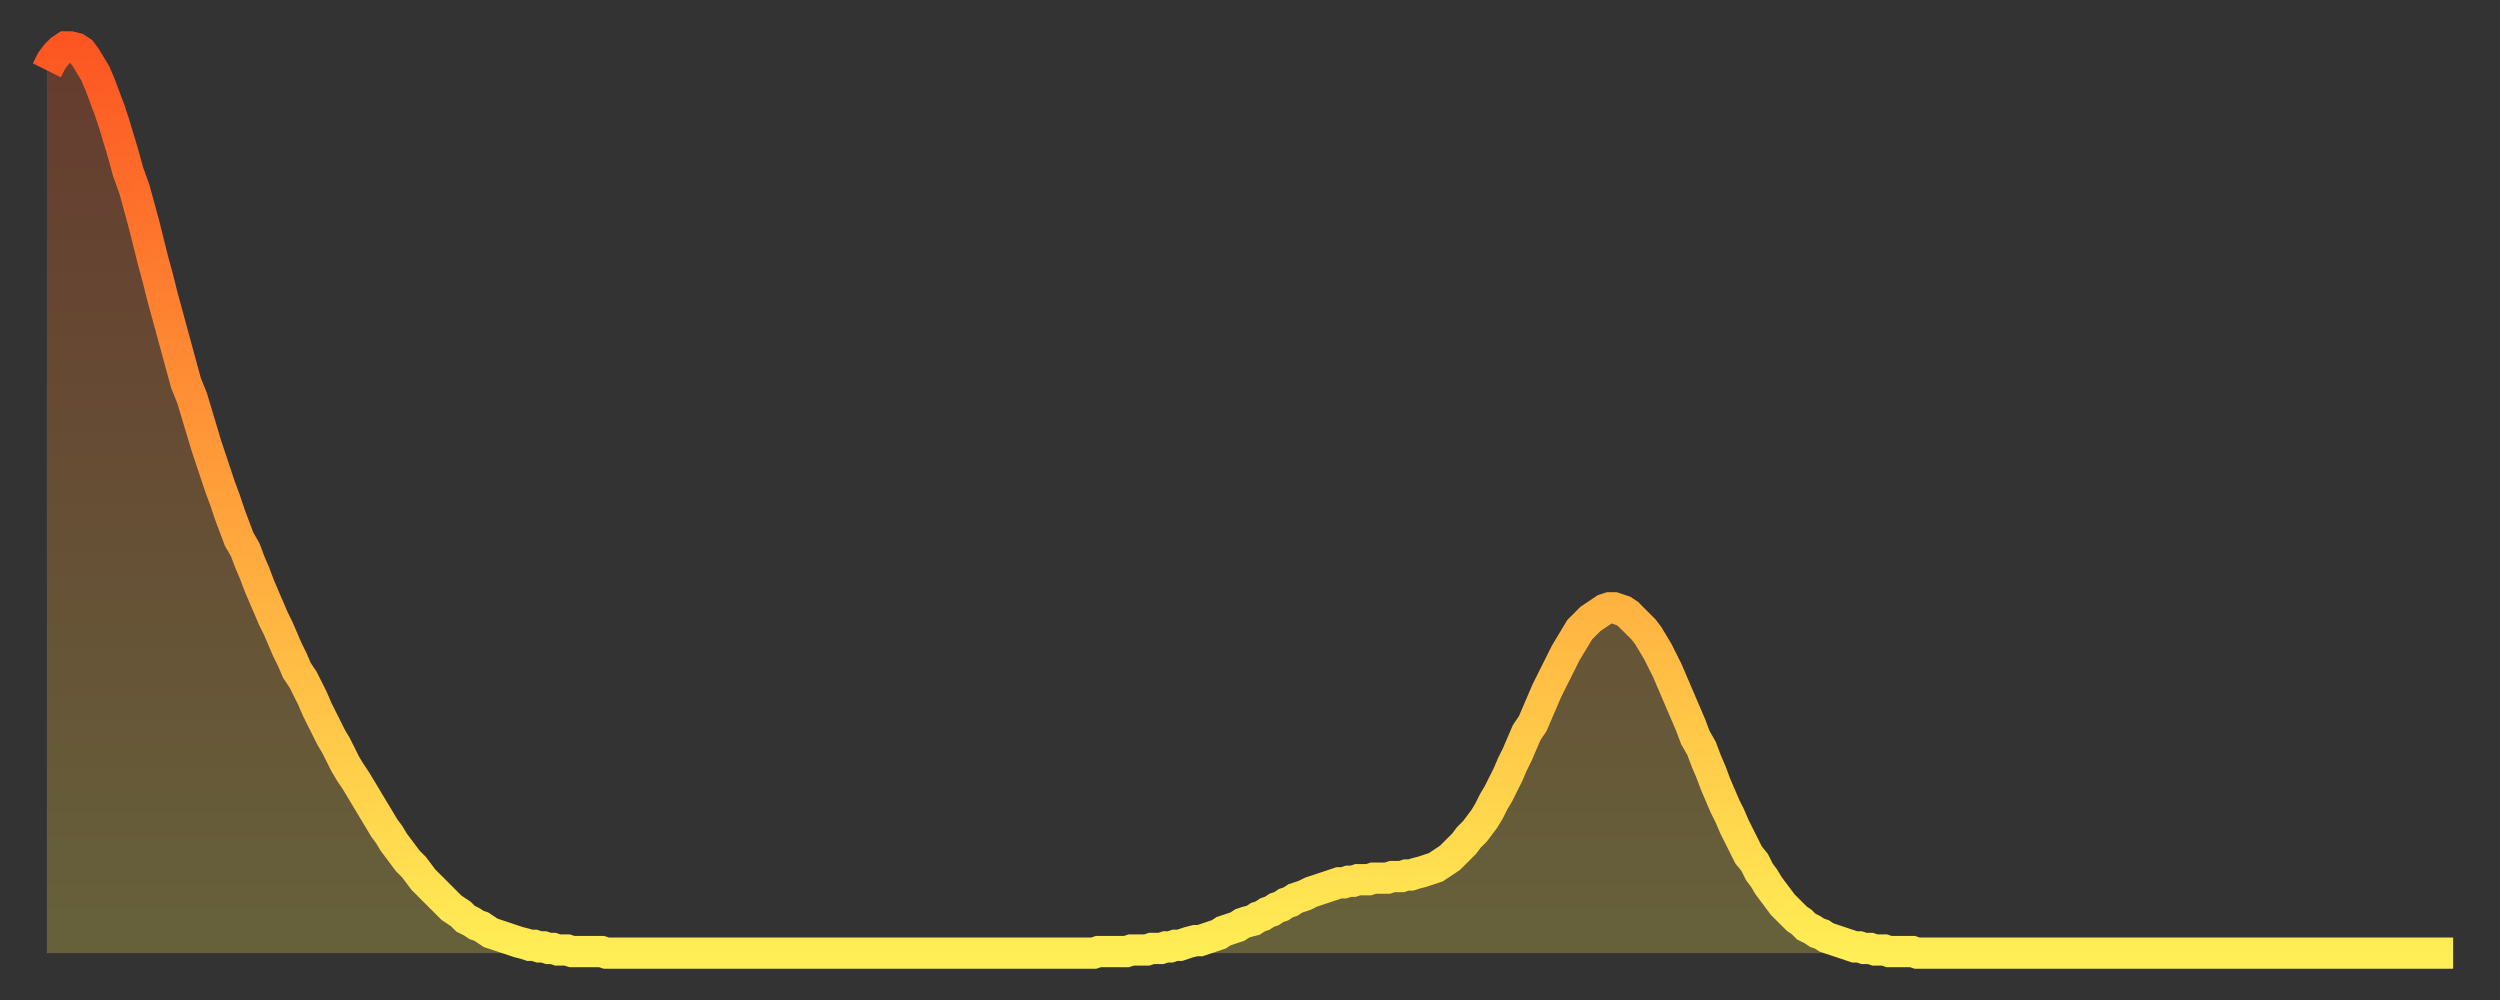 <?xml version="1.0" encoding="utf-8" ?>
<svg baseProfile="full" height="64" version="1.1" width="160" xmlns="http://www.w3.org/2000/svg" xmlns:ev="http://www.w3.org/2001/xml-events" xmlns:xlink="http://www.w3.org/1999/xlink"><rect width="100%" height="100%" fill="#333333" stroke="none"/><defs><linearGradient id="id165484" x1="0" x2="0" y1="0" y2="1"><stop offset="0%" stop-color="#fd5622" /><stop offset="50%" stop-color="#ffa13b" /><stop offset="100%" stop-color="#ffee55" /></linearGradient></defs><g transform="translate(3,3)"><g><path d="M 0.0 1.5 0.3 0.9 0.6 0.5 0.9 0.2 1.2 0.0 1.5 0.0 1.9 0.1 2.2 0.3 2.5 0.7 2.8 1.2 3.1 1.7 3.4 2.4 3.7 3.2 4.0 4.0 4.3 4.9 4.6 5.9 4.9 6.9 5.2 8.0 5.6 9.1 5.9 10.2 6.2 11.3 6.5 12.5 6.8 13.7 7.1 14.8 7.4 16.0 7.7 17.1 8.0 18.2 8.3 19.3 8.6 20.4 8.9 21.5 9.3 22.5 9.6 23.5 9.9 24.5 10.2 25.5 10.5 26.4 10.8 27.3 11.1 28.2 11.4 29.0 11.7 29.9 12.0 30.7 12.3 31.5 12.7 32.2 13.0 33.0 13.3 33.7 13.6 34.5 13.9 35.2 14.2 35.9 14.5 36.6 14.8 37.2 15.1 37.9 15.4 38.6 15.7 39.2 16.0 39.9 16.4 40.5 16.7 41.1 17.0 41.7 17.3 42.4 17.6 43.0 17.9 43.6 18.2 44.2 18.5 44.7 18.8 45.3 19.1 45.9 19.4 46.4 19.8 47.0 20.1 47.5 20.4 48.0 20.7 48.5 21.0 49.0 21.3 49.5 21.6 50.0 21.9 50.4 22.2 50.9 22.5 51.3 22.8 51.7 23.1 52.1 23.5 52.5 23.8 52.9 24.1 53.3 24.4 53.6 24.7 53.9 25.0 54.2 25.3 54.5 25.6 54.8 25.9 55.1 26.2 55.3 26.5 55.5 26.8 55.8 27.2 56.0 27.5 56.2 27.8 56.3 28.1 56.5 28.4 56.7 28.7 56.8 29.0 56.9 29.3 57.0 29.6 57.1 29.9 57.2 30.2 57.3 30.6 57.4 30.9 57.5 31.2 57.5 31.5 57.6 31.8 57.6 32.1 57.7 32.4 57.7 32.7 57.8 33.0 57.8 33.3 57.8 33.6 57.9 33.9 57.9 34.3 57.9 34.6 57.9 34.9 57.9 35.2 57.9 35.5 57.9 35.8 58.0 36.1 58.0 36.4 58.0 36.7 58.0 37.0 58.0 37.3 58.0 37.7 58.0 38.0 58.0 38.3 58.0 38.6 58.0 38.9 58.0 39.2 58.0 39.5 58.0 39.8 58.0 40.1 58.0 40.4 58.0 40.7 58.0 41.0 58.0 41.4 58.0 41.7 58.0 42.0 58.0 42.3 58.0 42.6 58.0 42.9 58.0 43.2 58.0 43.5 58.0 43.8 58.0 44.1 58.0 44.4 58.0 44.7 58.0 45.1 58.0 45.4 58.0 45.7 58.0 46.0 58.0 46.3 58.0 46.6 58.0 46.9 58.0 47.2 58.0 47.5 58.0 47.8 58.0 48.1 58.0 48.5 58.0 48.8 58.0 49.1 58.0 49.4 58.0 49.7 58.0 50.0 58.0 50.3 58.0 50.6 58.0 50.9 58.0 51.2 58.0 51.5 58.0 51.8 58.0 52.2 58.0 52.5 58.0 52.8 58.0 53.1 58.0 53.4 58.0 53.7 58.0 54.0 58.0 54.3 58.0 54.6 58.0 54.9 58.0 55.2 58.0 55.6 58.0 55.9 58.0 56.2 58.0 56.5 58.0 56.8 58.0 57.1 58.0 57.4 58.0 57.7 58.0 58.0 58.0 58.3 58.0 58.6 58.0 58.9 58.0 59.3 58.0 59.6 58.0 59.9 58.0 60.2 58.0 60.5 58.0 60.8 58.0 61.1 58.0 61.4 58.0 61.7 58.0 62.0 58.0 62.3 58.0 62.6 58.0 63.0 58.0 63.3 58.0 63.6 58.0 63.9 58.0 64.2 58.0 64.5 58.0 64.8 58.0 65.1 58.0 65.4 58.0 65.7 58.0 66.0 58.0 66.4 58.0 66.7 58.0 67.0 58.0 67.3 57.9 67.6 57.9 67.9 57.9 68.2 57.9 68.5 57.9 68.8 57.9 69.1 57.9 69.4 57.8 69.7 57.8 70.1 57.8 70.4 57.8 70.7 57.7 71.0 57.7 71.3 57.7 71.6 57.6 71.9 57.6 72.2 57.5 72.5 57.5 72.8 57.4 73.1 57.3 73.5 57.2 73.8 57.2 74.1 57.1 74.4 57.0 74.7 56.9 75.0 56.8 75.3 56.6 75.6 56.5 75.9 56.4 76.2 56.3 76.5 56.1 76.8 56.0 77.2 55.9 77.5 55.7 77.8 55.6 78.1 55.4 78.4 55.3 78.7 55.1 79.0 55.0 79.3 54.8 79.6 54.7 79.9 54.5 80.2 54.4 80.5 54.3 80.9 54.1 81.2 54.0 81.5 53.9 81.8 53.8 82.1 53.7 82.4 53.6 82.7 53.5 83.0 53.5 83.3 53.4 83.6 53.4 83.9 53.3 84.3 53.3 84.6 53.3 84.9 53.2 85.2 53.2 85.5 53.2 85.8 53.2 86.1 53.1 86.4 53.1 86.7 53.1 87.0 53.0 87.3 53.0 87.6 52.9 88.0 52.8 88.3 52.7 88.6 52.6 88.9 52.5 89.2 52.3 89.5 52.1 89.8 51.9 90.1 51.6 90.4 51.3 90.7 51.0 91.0 50.6 91.4 50.2 91.7 49.8 92.0 49.4 92.3 48.9 92.6 48.3 92.9 47.8 93.2 47.2 93.5 46.6 93.8 45.9 94.1 45.3 94.4 44.6 94.7 43.9 95.1 43.3 95.4 42.6 95.7 41.9 96.0 41.2 96.3 40.6 96.6 40.0 96.9 39.4 97.2 38.8 97.5 38.3 97.8 37.8 98.1 37.3 98.4 37.0 98.8 36.6 99.1 36.4 99.4 36.2 99.7 36.0 100.0 35.9 100.3 35.9 100.6 36.0 100.9 36.1 101.2 36.3 101.5 36.6 101.8 36.9 102.2 37.3 102.5 37.7 102.8 38.2 103.1 38.7 103.4 39.3 103.7 39.9 104.0 40.6 104.3 41.3 104.6 42.0 104.9 42.7 105.2 43.4 105.5 44.2 105.9 44.9 106.2 45.7 106.5 46.4 106.8 47.2 107.1 47.9 107.4 48.6 107.7 49.2 108.0 49.9 108.3 50.5 108.6 51.1 108.9 51.7 109.3 52.2 109.6 52.8 109.9 53.2 110.2 53.7 110.5 54.1 110.8 54.5 111.1 54.9 111.4 55.2 111.7 55.5 112.0 55.8 112.3 56.0 112.6 56.3 113.0 56.5 113.3 56.7 113.6 56.8 113.9 57.0 114.2 57.1 114.5 57.2 114.8 57.3 115.1 57.4 115.4 57.5 115.7 57.6 116.0 57.6 116.3 57.7 116.7 57.7 117.0 57.8 117.3 57.8 117.6 57.8 117.9 57.9 118.2 57.9 118.5 57.9 118.8 57.9 119.1 57.9 119.4 57.9 119.7 58.0 120.1 58.0 120.4 58.0 120.7 58.0 121.0 58.0 121.3 58.0 121.6 58.0 121.9 58.0 122.2 58.0 122.5 58.0 122.8 58.0 123.1 58.0 123.4 58.0 123.8 58.0 124.1 58.0 124.4 58.0 124.7 58.0 125.0 58.0 125.3 58.0 125.6 58.0 125.9 58.0 126.2 58.0 126.5 58.0 126.8 58.0 127.2 58.0 127.5 58.0 127.8 58.0 128.1 58.0 128.4 58.0 128.7 58.0 129.0 58.0 129.3 58.0 129.6 58.0 129.9 58.0 130.2 58.0 130.5 58.0 130.9 58.0 131.2 58.0 131.5 58.0 131.8 58.0 132.1 58.0 132.4 58.0 132.7 58.0 133.0 58.0 133.3 58.0 133.6 58.0 133.9 58.0 134.2 58.0 134.6 58.0 134.9 58.0 135.2 58.0 135.5 58.0 135.8 58.0 136.1 58.0 136.4 58.0 136.7 58.0 137.0 58.0 137.3 58.0 137.6 58.0 138.0 58.0 138.3 58.0 138.6 58.0 138.9 58.0 139.2 58.0 139.5 58.0 139.8 58.0 140.1 58.0 140.4 58.0 140.7 58.0 141.0 58.0 141.3 58.0 141.7 58.0 142.0 58.0 142.3 58.0 142.6 58.0 142.9 58.0 143.2 58.0 143.5 58.0 143.8 58.0 144.1 58.0 144.4 58.0 144.7 58.0 145.1 58.0 145.4 58.0 145.7 58.0 146.0 58.0 146.3 58.0 146.6 58.0 146.9 58.0 147.2 58.0 147.5 58.0 147.8 58.0 148.1 58.0 148.4 58.0 148.8 58.0 149.1 58.0 149.4 58.0 149.7 58.0 150.0 58.0 150.3 58.0 150.6 58.0 150.9 58.0 151.2 58.0 151.5 58.0 151.8 58.0 152.1 58.0 152.5 58.0 152.8 58.0 153.1 58.0 153.4 58.0 153.7 58.0 154.0 58.0" fill="none" id="graph-curve" opacity="1" stroke="url(#id165484)" stroke-width="2" /><path d="M 0 58 L 0.0 1.5 0.3 0.9 0.6 0.5 0.9 0.2 1.2 0.0 1.5 0.0 1.9 0.1 2.2 0.3 2.5 0.7 2.8 1.2 3.1 1.7 3.4 2.4 3.7 3.2 4.0 4.0 4.3 4.9 4.6 5.9 4.9 6.9 5.2 8.0 5.6 9.1 5.9 10.2 6.2 11.3 6.5 12.5 6.8 13.7 7.1 14.8 7.4 16.0 7.7 17.1 8.0 18.2 8.3 19.3 8.6 20.4 8.9 21.5 9.3 22.5 9.6 23.5 9.9 24.5 10.2 25.5 10.5 26.4 10.8 27.3 11.1 28.2 11.4 29.0 11.7 29.9 12.0 30.7 12.3 31.5 12.7 32.2 13.0 33.0 13.3 33.7 13.6 34.5 13.9 35.2 14.2 35.9 14.5 36.6 14.8 37.2 15.1 37.9 15.4 38.6 15.7 39.2 16.0 39.9 16.4 40.5 16.7 41.1 17.0 41.7 17.3 42.4 17.6 43.0 17.9 43.6 18.2 44.2 18.5 44.7 18.8 45.3 19.1 45.9 19.4 46.4 19.8 47.0 20.1 47.5 20.4 48.0 20.7 48.5 21.0 49.0 21.3 49.5 21.6 50.0 21.9 50.4 22.2 50.9 22.5 51.3 22.8 51.7 23.1 52.1 23.5 52.5 23.8 52.9 24.1 53.3 24.4 53.6 24.7 53.9 25.0 54.2 25.3 54.5 25.6 54.8 25.9 55.1 26.2 55.3 26.5 55.5 26.8 55.8 27.2 56.0 27.5 56.2 27.8 56.3 28.1 56.5 28.4 56.7 28.7 56.8 29.0 56.9 29.3 57.0 29.6 57.1 29.9 57.2 30.2 57.3 30.6 57.4 30.9 57.5 31.2 57.5 31.5 57.6 31.8 57.6 32.1 57.7 32.4 57.7 32.7 57.8 33.0 57.8 33.3 57.8 33.6 57.9 33.9 57.9 34.3 57.9 34.6 57.9 34.9 57.9 35.2 57.9 35.5 57.9 35.8 58.0 36.1 58.0 36.4 58.0 36.7 58.0 37.0 58.0 37.3 58.0 37.7 58.0 38.0 58.0 38.3 58.0 38.6 58.0 38.9 58.0 39.2 58.0 39.5 58.0 39.8 58.0 40.1 58.0 40.4 58.0 40.7 58.0 41.0 58.0 41.4 58.0 41.7 58.0 42.0 58.0 42.3 58.0 42.6 58.0 42.9 58.0 43.2 58.0 43.5 58.0 43.8 58.0 44.1 58.0 44.4 58.0 44.7 58.0 45.1 58.0 45.4 58.0 45.7 58.0 46.0 58.0 46.3 58.0 46.6 58.0 46.9 58.0 47.2 58.0 47.5 58.0 47.8 58.0 48.1 58.0 48.5 58.0 48.8 58.0 49.1 58.0 49.4 58.0 49.7 58.0 50.0 58.0 50.3 58.0 50.6 58.0 50.9 58.0 51.2 58.0 51.5 58.0 51.8 58.0 52.2 58.0 52.5 58.0 52.8 58.0 53.1 58.0 53.4 58.0 53.7 58.0 54.0 58.0 54.3 58.0 54.6 58.0 54.9 58.0 55.2 58.0 55.6 58.0 55.9 58.0 56.2 58.0 56.5 58.0 56.8 58.0 57.1 58.0 57.4 58.0 57.7 58.0 58.0 58.0 58.3 58.0 58.6 58.0 58.9 58.0 59.3 58.0 59.6 58.0 59.9 58.0 60.2 58.0 60.5 58.0 60.8 58.0 61.1 58.0 61.4 58.0 61.7 58.0 62.0 58.0 62.3 58.0 62.6 58.0 63.0 58.0 63.3 58.0 63.6 58.0 63.9 58.0 64.2 58.0 64.5 58.0 64.8 58.0 65.1 58.0 65.4 58.0 65.7 58.0 66.0 58.0 66.4 58.0 66.7 58.0 67.0 58.0 67.3 57.9 67.6 57.9 67.9 57.9 68.2 57.9 68.5 57.9 68.8 57.9 69.1 57.9 69.4 57.8 69.7 57.8 70.1 57.8 70.4 57.8 70.7 57.7 71.0 57.7 71.3 57.7 71.6 57.6 71.9 57.6 72.2 57.5 72.5 57.5 72.8 57.4 73.1 57.3 73.5 57.2 73.8 57.2 74.1 57.1 74.4 57.0 74.7 56.9 75.0 56.8 75.3 56.6 75.6 56.5 75.9 56.4 76.2 56.3 76.5 56.1 76.8 56.0 77.2 55.9 77.5 55.7 77.8 55.6 78.1 55.4 78.4 55.3 78.7 55.1 79.0 55.0 79.3 54.8 79.6 54.7 79.9 54.5 80.2 54.4 80.5 54.3 80.9 54.1 81.2 54.0 81.5 53.9 81.8 53.8 82.1 53.7 82.4 53.6 82.7 53.5 83.0 53.5 83.3 53.4 83.6 53.4 83.9 53.3 84.3 53.3 84.6 53.3 84.9 53.2 85.2 53.2 85.5 53.2 85.8 53.2 86.1 53.1 86.4 53.1 86.7 53.1 87.0 53.0 87.3 53.0 87.6 52.9 88.0 52.8 88.3 52.7 88.6 52.6 88.9 52.5 89.2 52.3 89.5 52.1 89.8 51.9 90.1 51.6 90.4 51.3 90.7 51.0 91.0 50.6 91.4 50.2 91.7 49.8 92.0 49.4 92.3 48.9 92.6 48.3 92.9 47.8 93.2 47.2 93.5 46.6 93.8 45.9 94.1 45.3 94.4 44.6 94.7 43.9 95.1 43.3 95.4 42.6 95.7 41.9 96.0 41.2 96.3 40.6 96.6 40.0 96.9 39.4 97.2 38.8 97.5 38.3 97.8 37.8 98.1 37.3 98.4 37.0 98.8 36.6 99.1 36.4 99.4 36.2 99.7 36.0 100.0 35.9 100.3 35.9 100.6 36.0 100.9 36.1 101.2 36.3 101.5 36.6 101.8 36.9 102.2 37.3 102.5 37.7 102.8 38.2 103.1 38.7 103.4 39.3 103.7 39.9 104.0 40.6 104.3 41.3 104.6 42.0 104.9 42.7 105.2 43.4 105.5 44.2 105.9 44.9 106.2 45.7 106.5 46.4 106.8 47.2 107.1 47.9 107.4 48.6 107.7 49.2 108.0 49.9 108.3 50.5 108.6 51.1 108.9 51.7 109.3 52.2 109.6 52.8 109.9 53.2 110.2 53.7 110.5 54.1 110.8 54.5 111.1 54.9 111.4 55.2 111.7 55.5 112.0 55.8 112.3 56.0 112.6 56.3 113.0 56.5 113.3 56.7 113.6 56.8 113.9 57.0 114.2 57.1 114.5 57.2 114.8 57.3 115.1 57.4 115.4 57.5 115.7 57.6 116.0 57.6 116.3 57.7 116.7 57.7 117.0 57.8 117.3 57.8 117.6 57.8 117.9 57.9 118.2 57.9 118.5 57.9 118.8 57.9 119.1 57.9 119.4 57.9 119.7 58.0 120.1 58.0 120.4 58.0 120.7 58.0 121.0 58.0 121.3 58.0 121.6 58.0 121.9 58.0 122.2 58.0 122.5 58.0 122.8 58.0 123.1 58.0 123.4 58.0 123.8 58.0 124.1 58.0 124.4 58.0 124.7 58.0 125.0 58.0 125.3 58.0 125.6 58.0 125.9 58.0 126.2 58.0 126.5 58.0 126.8 58.0 127.2 58.0 127.5 58.0 127.8 58.0 128.1 58.0 128.4 58.0 128.7 58.0 129.0 58.0 129.3 58.0 129.6 58.0 129.9 58.0 130.2 58.0 130.5 58.0 130.9 58.0 131.2 58.0 131.5 58.0 131.8 58.0 132.1 58.0 132.4 58.0 132.7 58.0 133.0 58.0 133.3 58.0 133.6 58.0 133.9 58.0 134.2 58.0 134.6 58.0 134.9 58.0 135.2 58.0 135.5 58.0 135.8 58.0 136.1 58.0 136.4 58.0 136.7 58.0 137.0 58.0 137.3 58.0 137.6 58.0 138.0 58.0 138.3 58.0 138.6 58.0 138.9 58.0 139.2 58.0 139.5 58.0 139.8 58.0 140.1 58.0 140.4 58.0 140.7 58.0 141.0 58.0 141.3 58.0 141.7 58.0 142.0 58.0 142.3 58.0 142.6 58.0 142.9 58.0 143.2 58.0 143.5 58.0 143.8 58.0 144.1 58.0 144.4 58.0 144.7 58.0 145.1 58.0 145.4 58.0 145.7 58.0 146.0 58.0 146.3 58.0 146.6 58.0 146.9 58.0 147.2 58.0 147.5 58.0 147.8 58.0 148.1 58.0 148.4 58.0 148.8 58.0 149.1 58.0 149.4 58.0 149.7 58.0 150.0 58.0 150.3 58.0 150.6 58.0 150.9 58.0 151.2 58.0 151.5 58.0 151.8 58.0 152.1 58.0 152.5 58.0 152.8 58.0 153.1 58.0 153.4 58.0 153.7 58.0 154.0 58.0 154 58" fill="url(#id165484)" fill-opacity=".25" id="graph-shadow" /></g></g></svg>